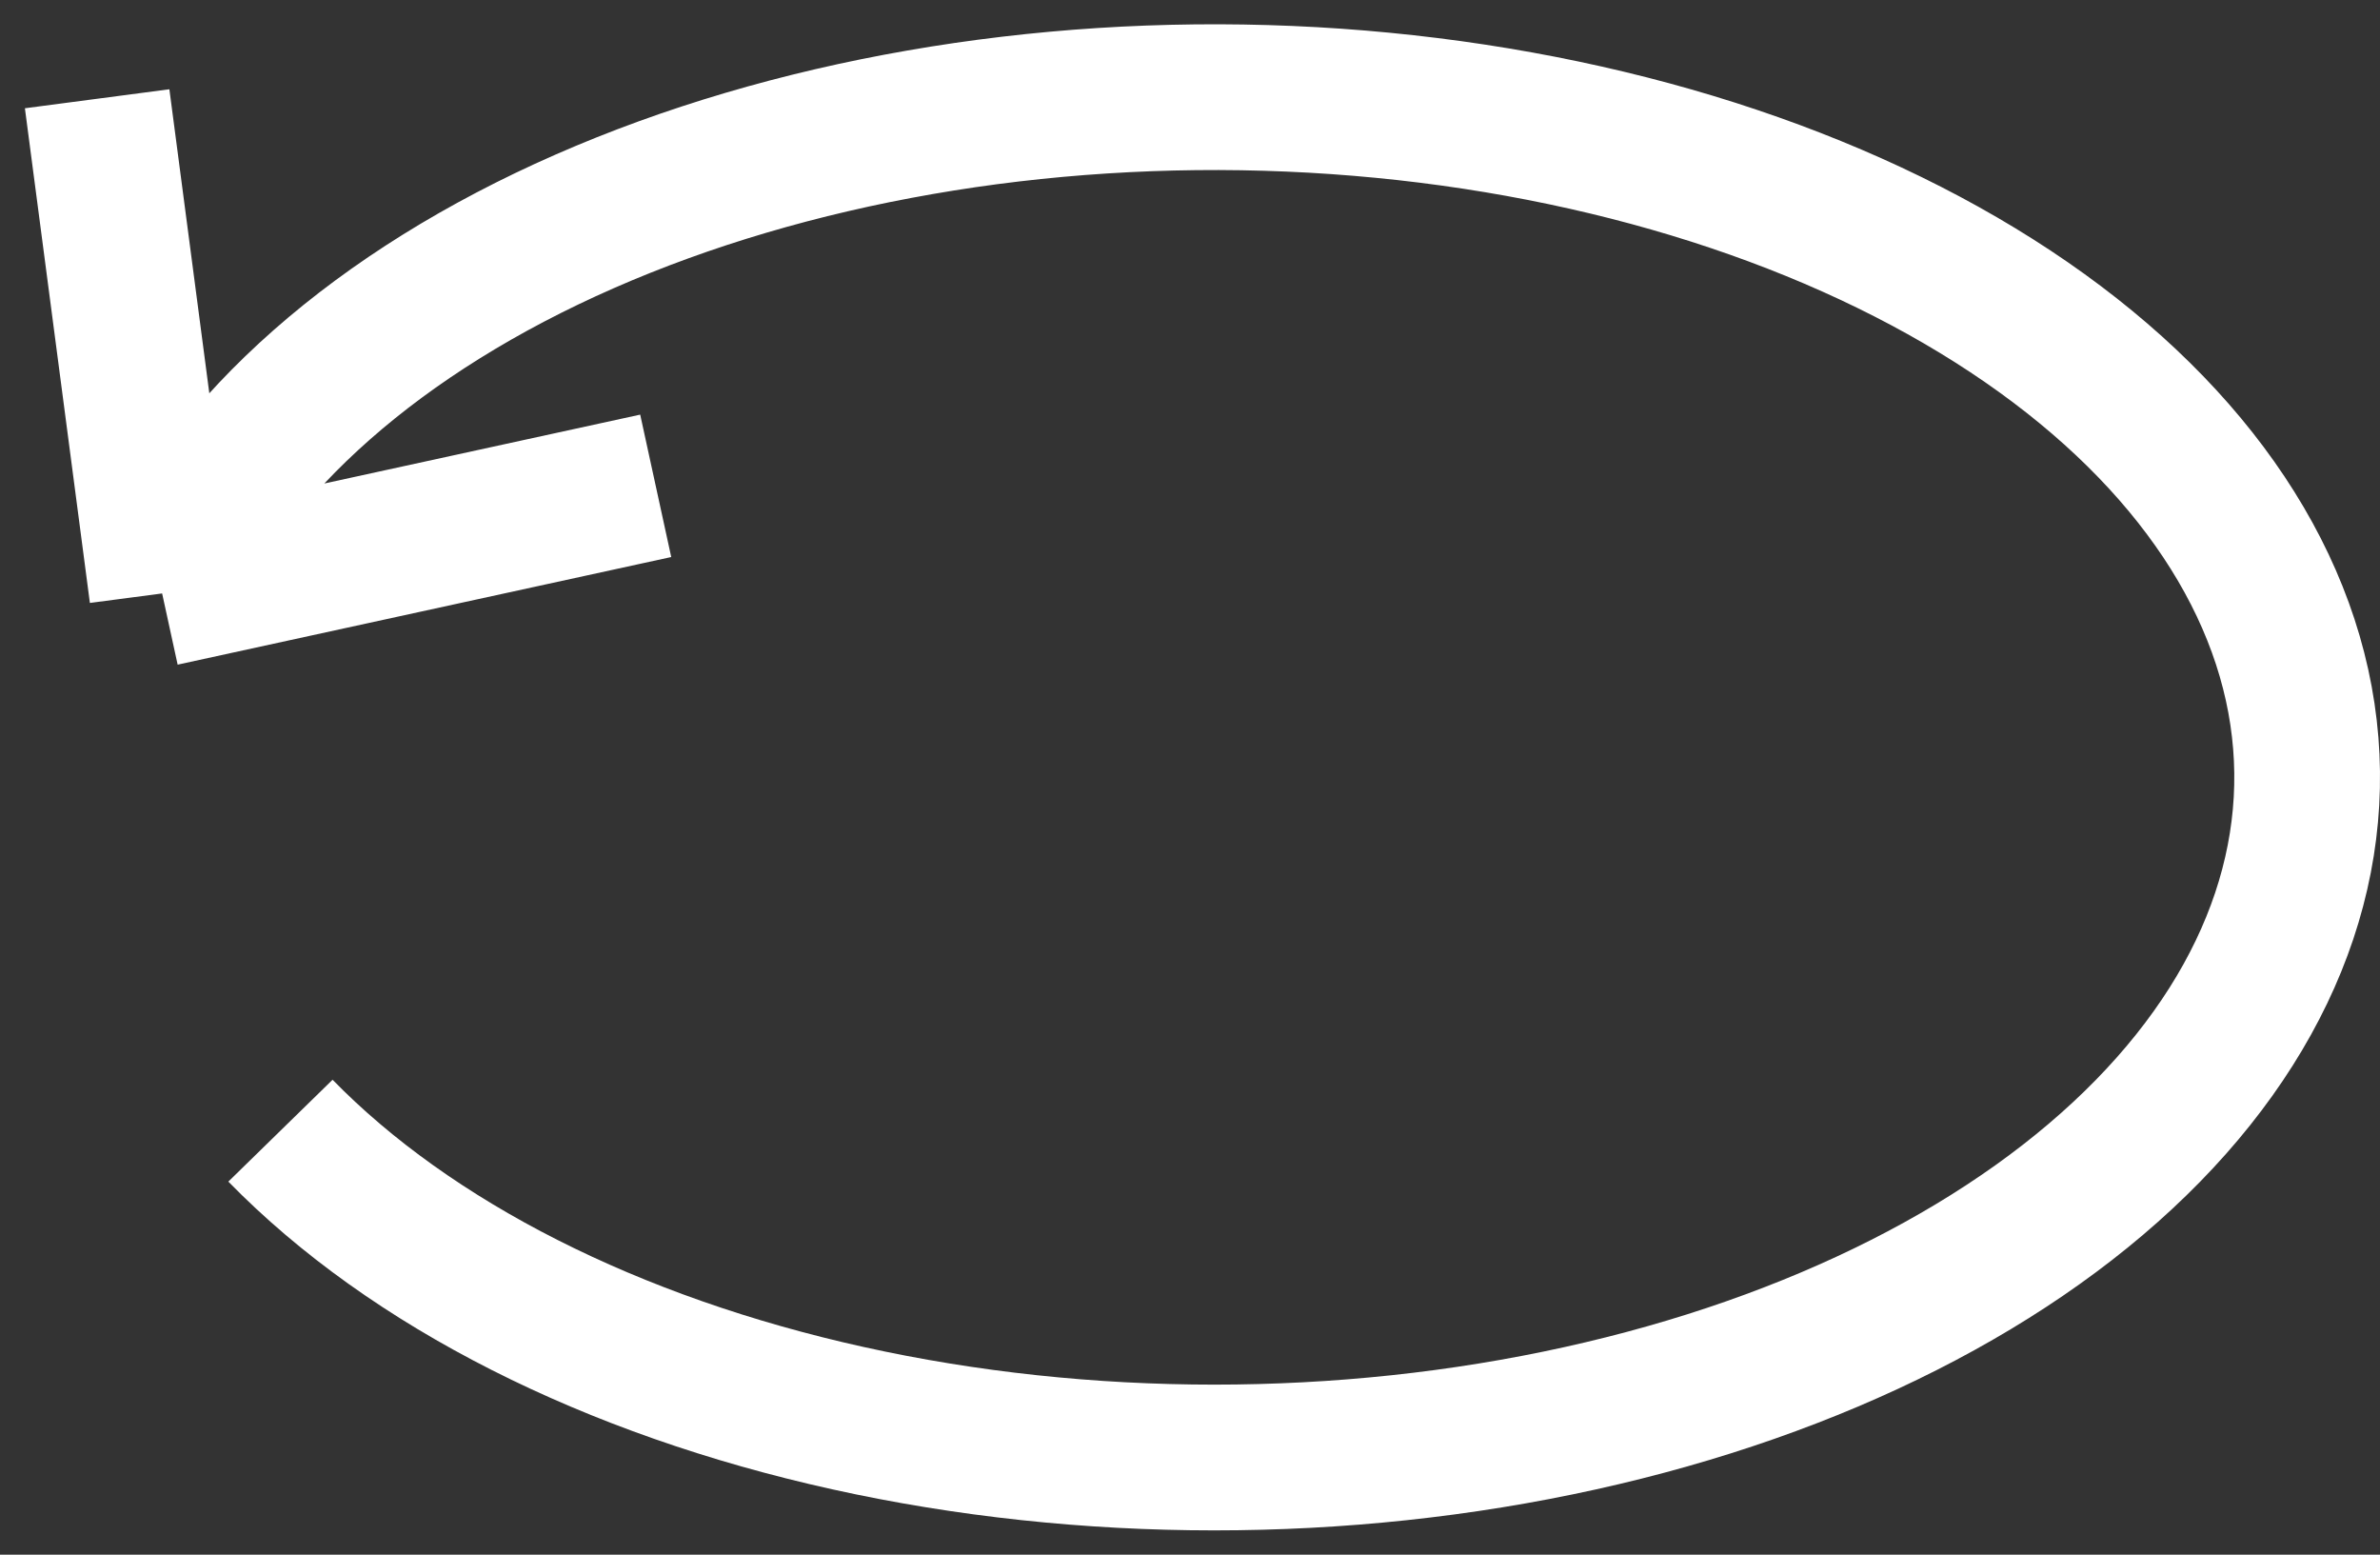 <?xml version="1.0" encoding="UTF-8"?> <svg xmlns="http://www.w3.org/2000/svg" width="49" height="32" viewBox="0 0 49 32" fill="none"><rect x="0" y="0" width="49" height="32" fill="#333333" stroke="none"/><path d="M3.338 12.215C4.736 9.117 7.807 6.413 12.034 4.558C16.261 2.704 21.386 1.812 26.546 2.033C31.706 2.254 36.586 3.575 40.364 5.772C44.143 7.97 46.589 10.91 47.292 14.098C47.994 17.287 46.91 20.529 44.221 23.278C41.532 26.027 37.404 28.116 32.53 29.193C27.656 30.27 22.335 30.269 17.462 29.191C12.588 28.113 8.461 26.023 5.774 23.273M3.338 12.215L2 2.033M3.338 12.215L13.5 10" stroke="white" stroke-width="3"></path></svg> 